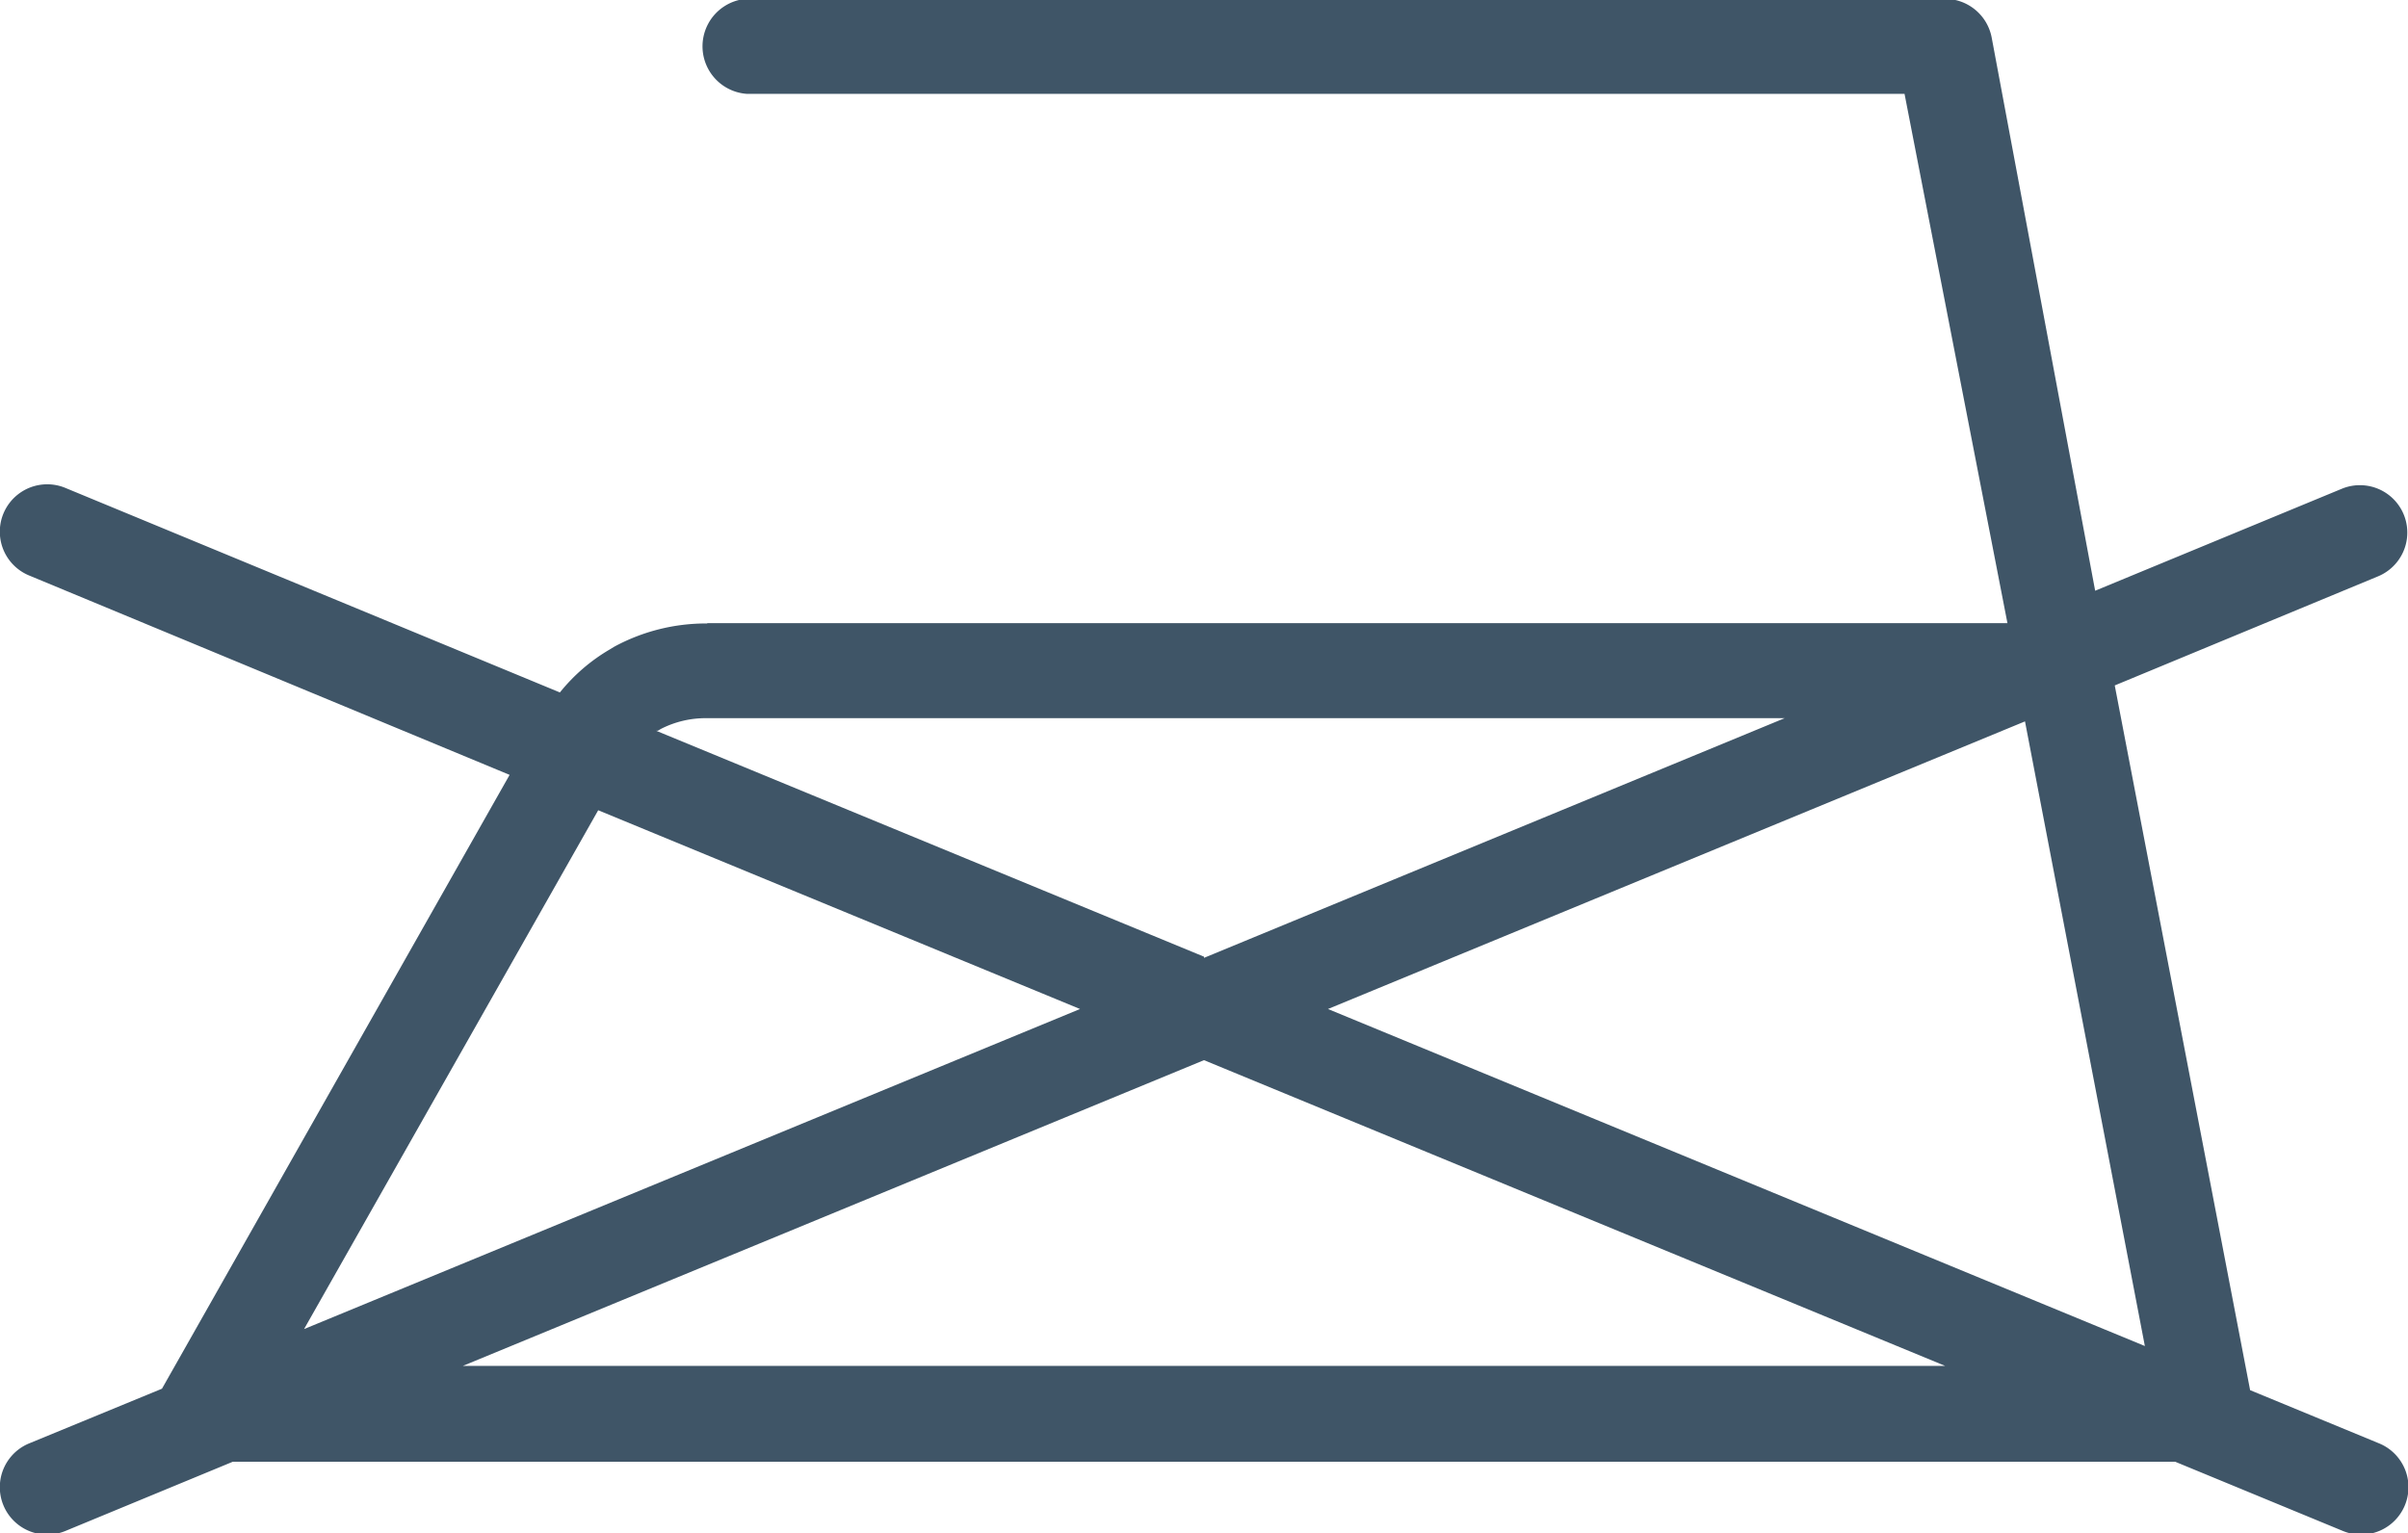 <svg id="Ebene_1" data-name="Ebene 1" xmlns="http://www.w3.org/2000/svg" viewBox="0 0 8.236 5.246"><defs><style>.cls-1{fill:#3f5567;}</style></defs><path class="cls-1" d="M2.553,5.011H7L6.648,3.2H2.687a.163.163,0,0,1,0-.325h4.1a.163.163,0,0,1,.159.132L7.3,4.9l.844-.349a.162.162,0,0,1,.123.3l-.9.373.463,2.411.441.182a.162.162,0,0,1-.123.3l-.574-.237H.93l-.573.237a.162.162,0,0,1-.123-.3l.454-.187,0,0,1.189-2.1L.234,4.848a.162.162,0,0,1,.123-.3l1.692.7A.621.621,0,0,1,2.221,5.1l.013-.008a.659.659,0,0,1,.319-.08Zm4.507.336-2.384.984L7.47,7.484,7.06,5.347ZM4.252,6.506,1.717,7.552h5.07L4.252,6.506Zm-3.078.92L3.828,6.331,2.18,5.651,1.174,7.426Zm3.078-1.27,1.986-.82H2.553a.336.336,0,0,0-.159.037l-.01.006-.006,0,1.874.773Z" transform="translate(-0.134 -2.879)"/></svg>